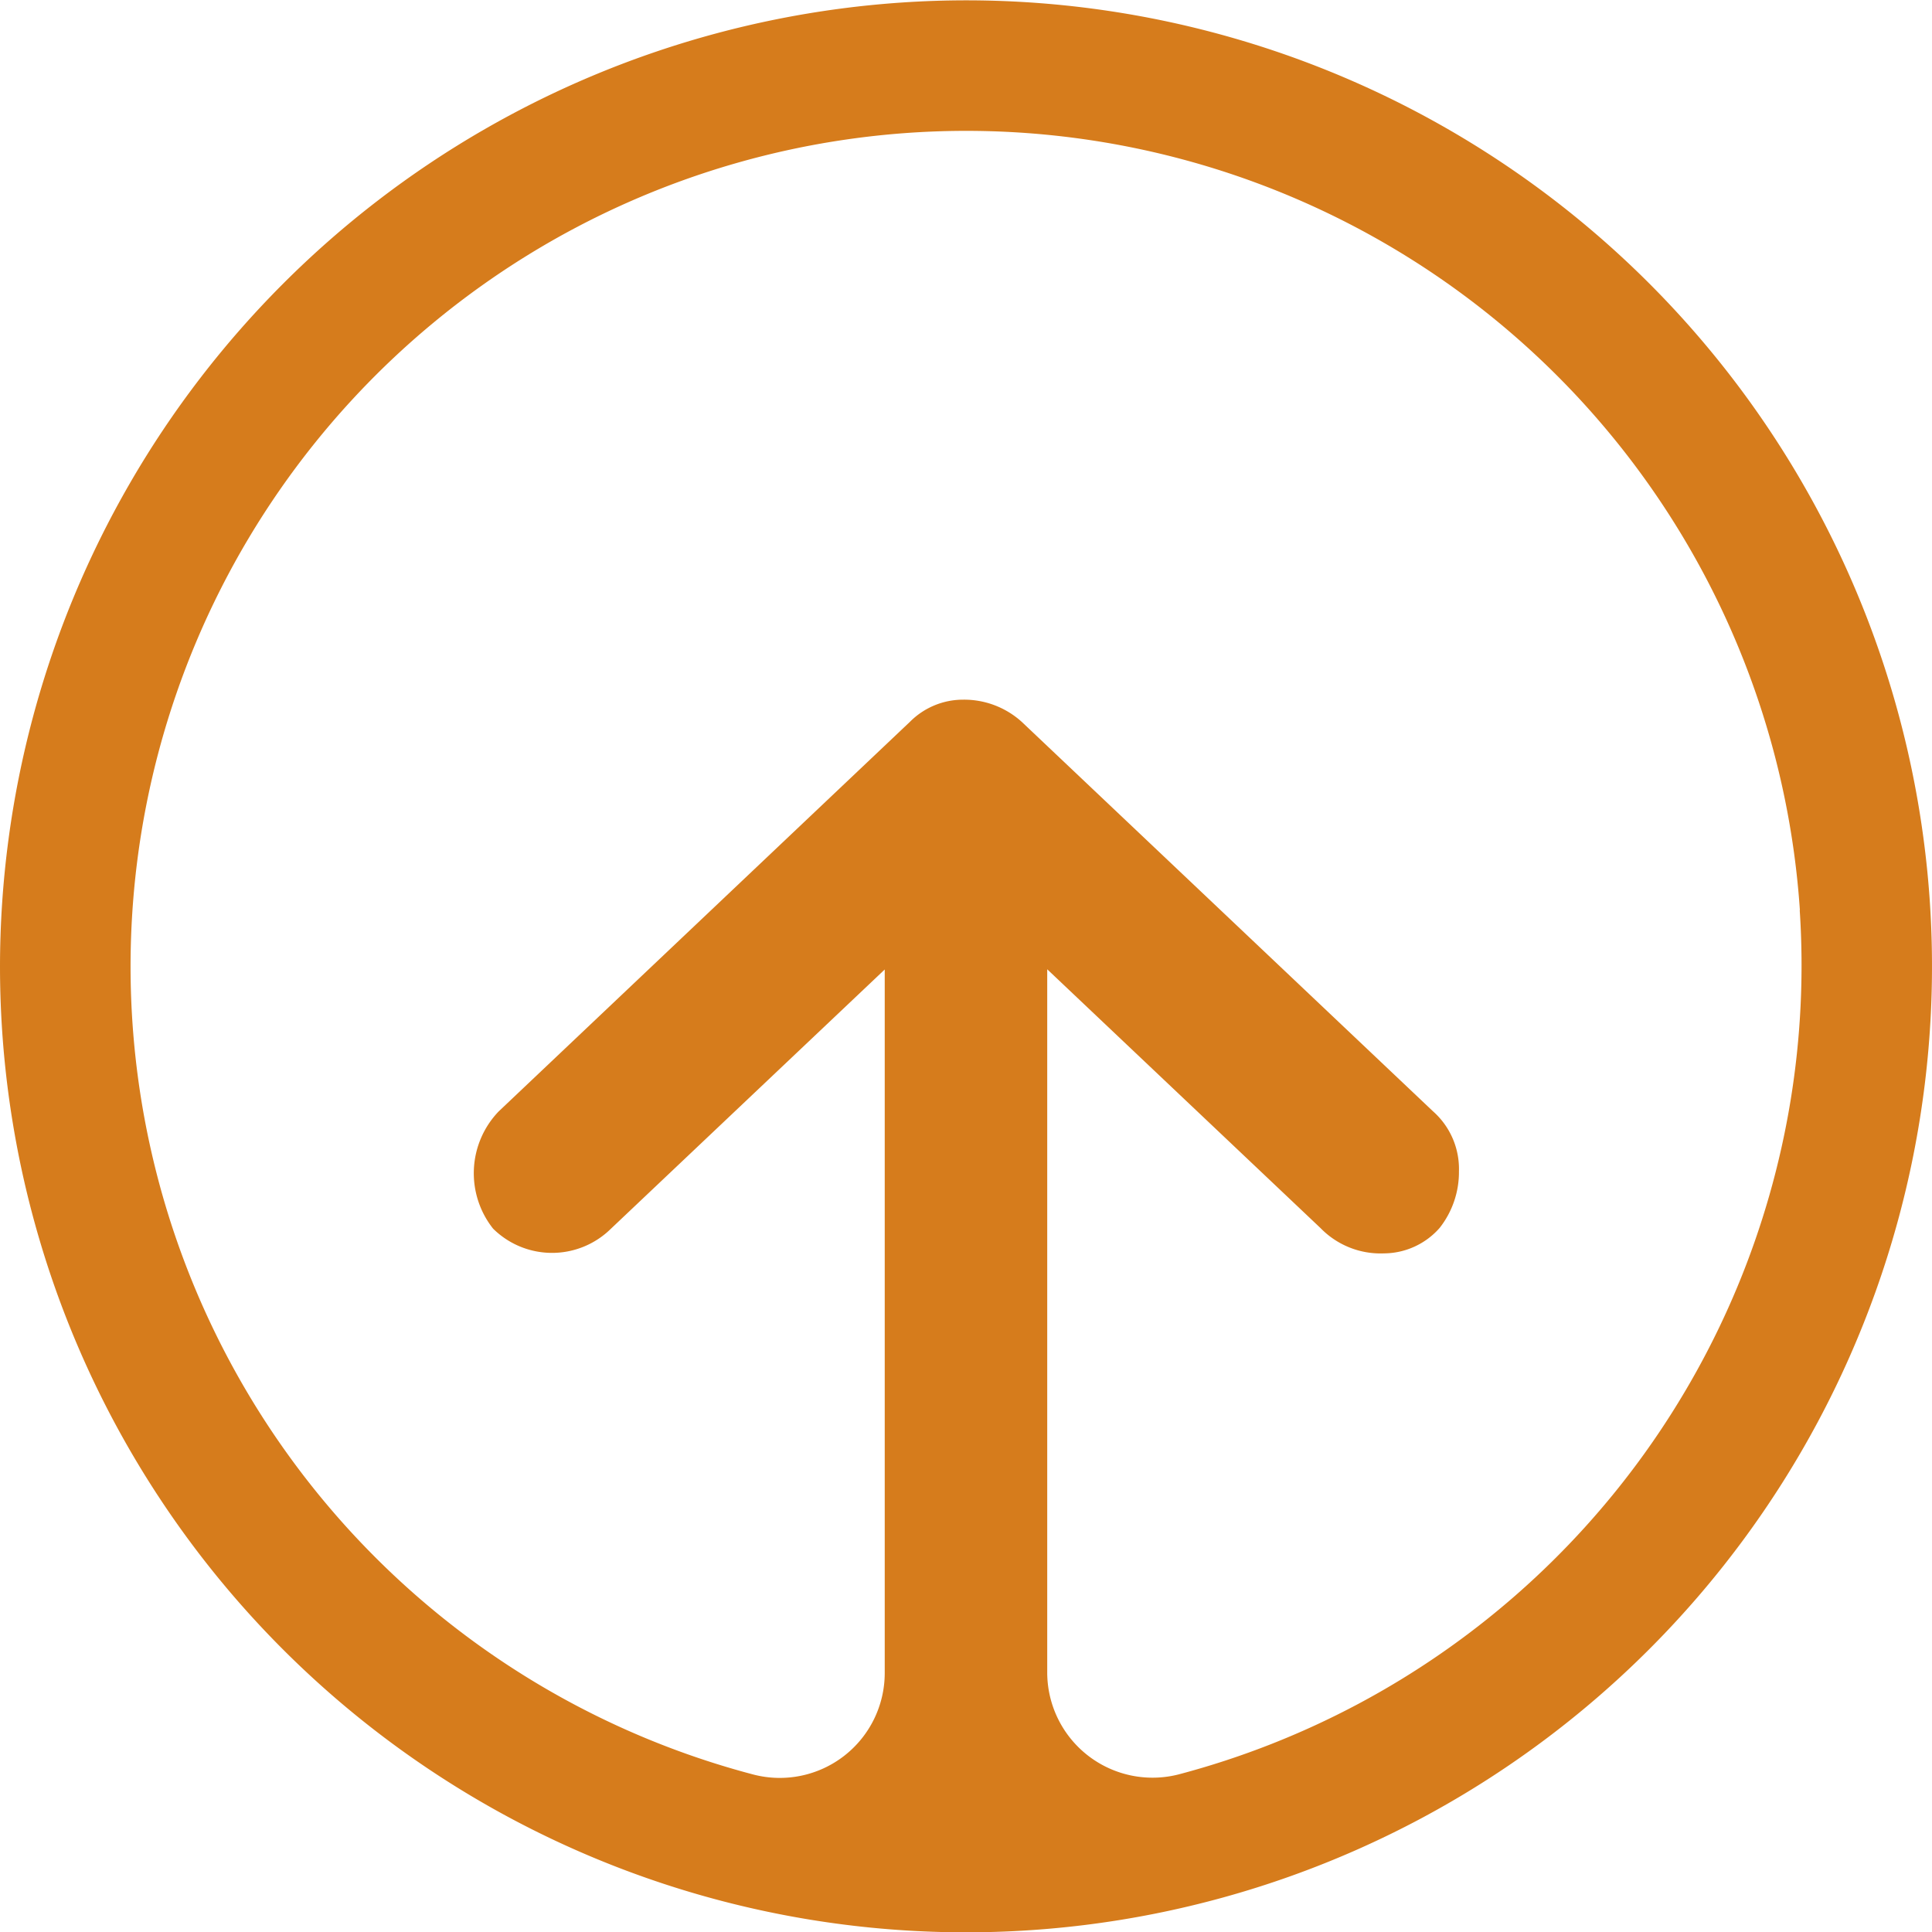<svg xmlns="http://www.w3.org/2000/svg" width="47" height="47" viewBox="0 0 47 47">
  <defs>
    <style>
      .cls-1 {
        fill: #d67c1c;
        fill-rule: evenodd;
      }
    </style>
  </defs>
  <path id="freccia" class="cls-1" d="M673,307.508a23.5,23.5,0,1,0,23.5-23.5A23.525,23.525,0,0,0,673,307.508Zm43.782-1.368A20.356,20.356,0,0,1,701.7,327.159a2.562,2.562,0,0,1-3.224-2.463V307.58l6.653,6.3a2.036,2.036,0,0,0,1.541.611,1.815,1.815,0,0,0,1.352-.619,2.194,2.194,0,0,0,.47-1.379,1.871,1.871,0,0,0-.63-1.457l-10-9.47a2.088,2.088,0,0,0-1.426-.545,1.822,1.822,0,0,0-1.3.539l-10.008,9.481a2.171,2.171,0,0,0-.133,2.848,2.039,2.039,0,0,0,2.859.01l6.669-6.314v17.114a2.553,2.553,0,0,1-3.189,2.472A20.328,20.328,0,1,1,716.786,306.14Z" transform="translate(-673 -284)"/>
</svg>

